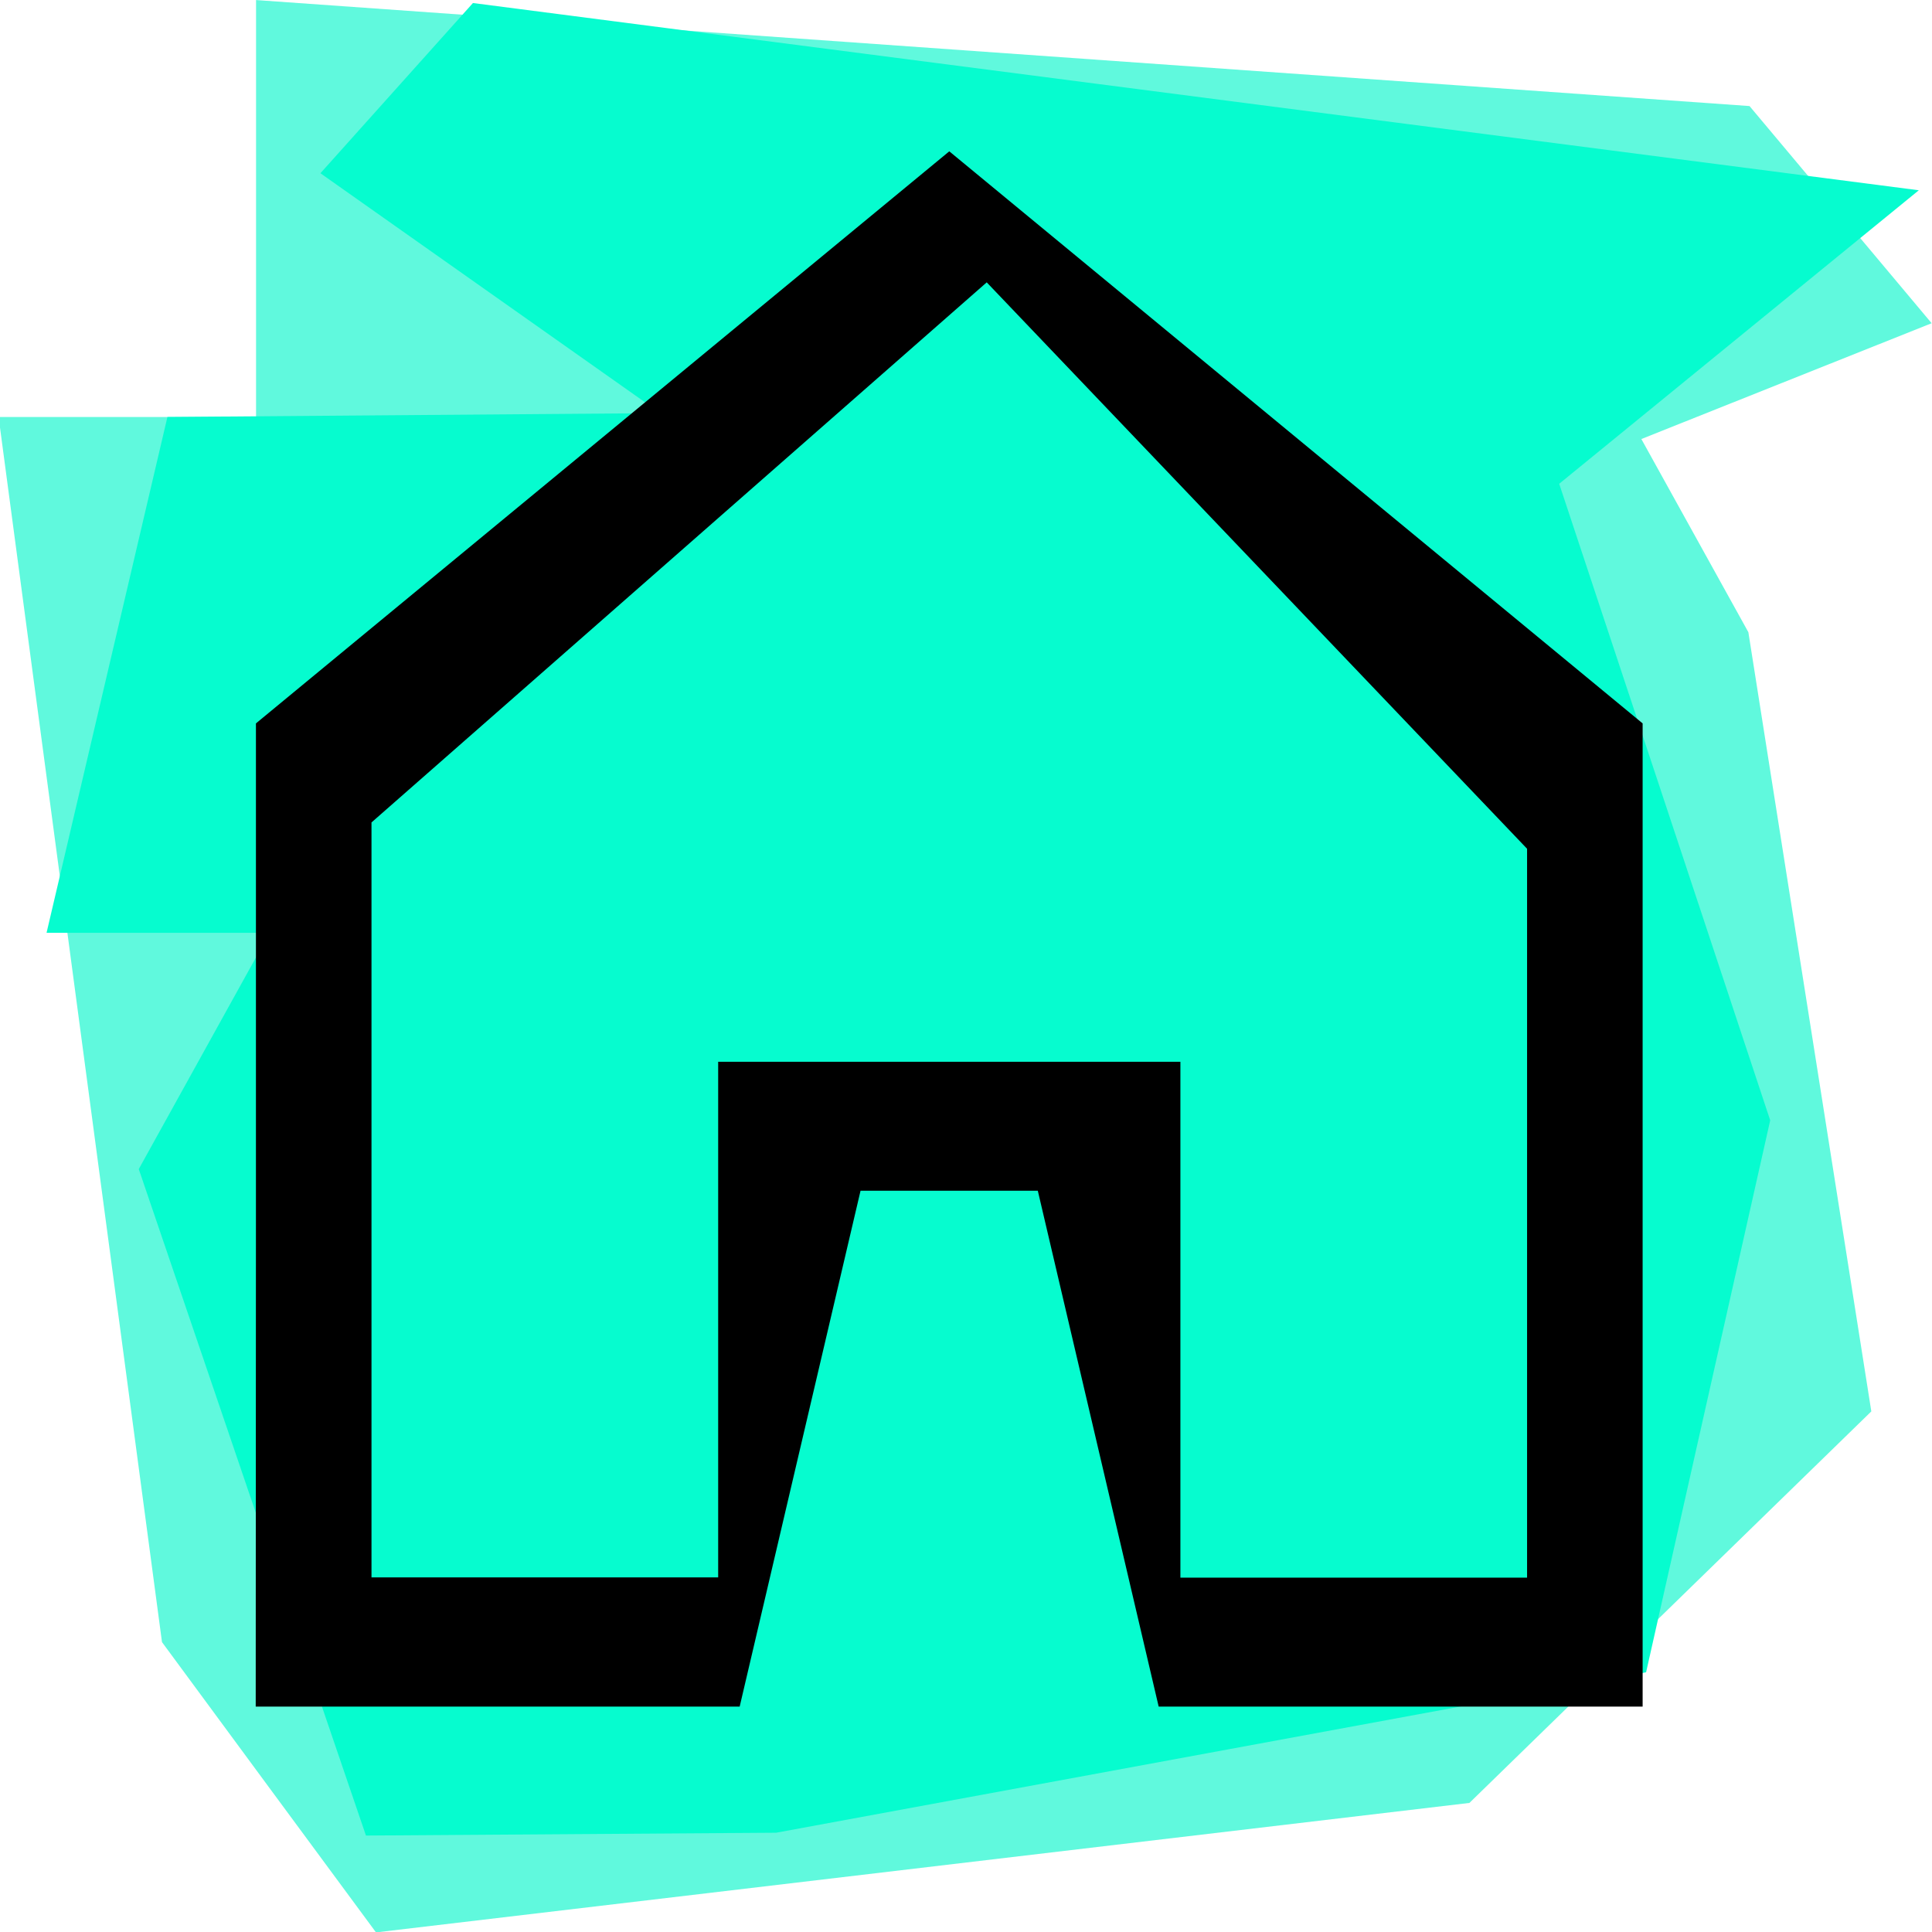 <?xml version="1.0" encoding="UTF-8" standalone="no"?><svg xmlns="http://www.w3.org/2000/svg" version="1.1" id="svg2" viewBox="0 0 16 16"><g id="g105" transform="matrix(0.957,0,0,1.068,23.498,-1.326)"><path style="fill:#60f9dd" d="m -22.227,15.1 -0.925,-1.125 -0.707,-4.75 -0.707,-4.75 h 1.114 1.114 V 2.858 1.242 l 6.462,0.411 6.462,0.411 0.788,0.842 0.788,0.842 -1.256,0.449 -1.256,0.449 0.463,0.749 0.463,0.749 0.532,3.021 0.532,3.021 -1.739,1.518 -1.739,1.518 -4.731,0.502 -4.731,0.502 z" id="path94"/><path style="fill:#06fccf" d="m -22.371,12.891 -0.982,-2.584 0.566,-0.916 0.566,-0.916 h -0.965 -0.965 l 0.523,-2 0.523,-2 2.133,-0.015 2.133,-0.015 -1.471,-0.93 -1.471,-0.93 0.66,-0.66 0.66,-0.66 6.256,0.726 6.256,0.726 -1.556,1.138 -1.556,1.138 0.913,2.468 0.913,2.468 -0.537,2.14 -0.537,2.14 -3.764,0.622 -3.764,0.622 -1.775,0.011 -1.775,0.011 z" id="path92"/><path style="fill:#000000" d="M -22.339,10.663 V 6.851 l 3,-2.218 3,-2.218 3,2.218 3,2.218 v 3.812 3.812 h -2.094 -2.094 l -0.523,-2 -0.523,-2 h -0.767 -0.767 l -0.523,2 -0.523,2 h -2.094 -2.094 z m 4,0.812 V 9.475 h 2 2 v 2 2 h 1.5 1.5 V 10.649 7.823 l -2.338,-2.196 -2.338,-2.196 -2.662,2.094 -2.662,2.094 v 2.927 2.927 h 1.5 1.5 z" id="path86"/></g></svg>